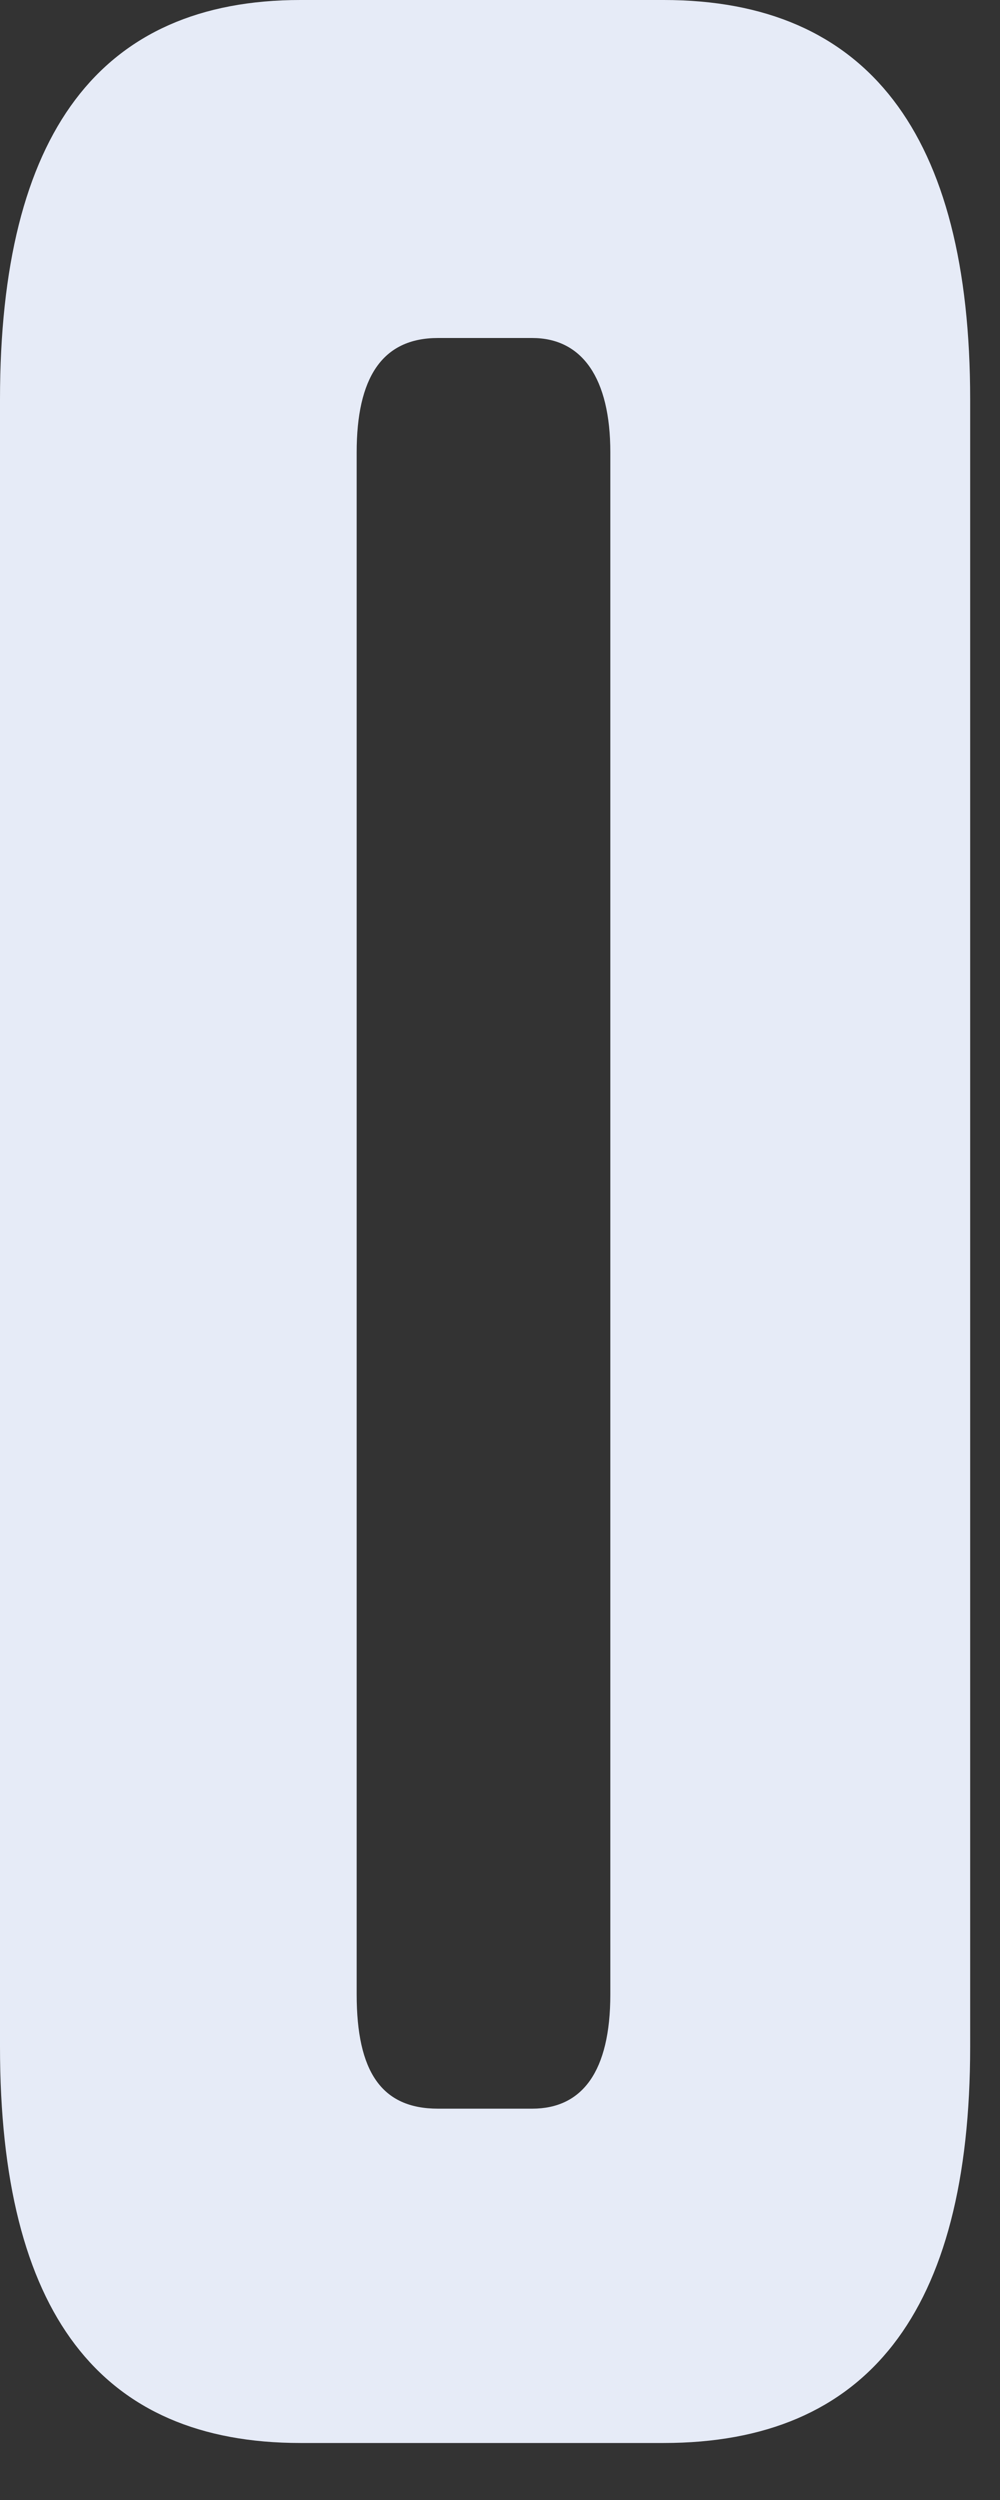 <?xml version="1.0" encoding="utf-8"?>
<svg xmlns="http://www.w3.org/2000/svg" fill="none" height="100%" overflow="visible" preserveAspectRatio="none" style="display: block;" viewBox="0 0 6 15" width="100%">
<rect x="0" y="0" width="6" height="15" fill="#333333" stroke="none"/>
<path d="M5.821 12.28C5.821 13.877 5.201 14.658 3.982 14.658H1.803C0.601 14.658 0 13.877 0 12.28V2.397C0 0.8 0.601 0 1.803 0H3.982C5.203 0 5.821 0.8 5.821 2.397V12.28ZM3.193 12.652C3.493 12.652 3.662 12.43 3.662 11.966V2.714C3.662 2.269 3.493 2.028 3.193 2.028H2.628C2.291 2.028 2.14 2.269 2.14 2.714V11.966C2.14 12.43 2.289 12.652 2.628 12.652H3.193Z" fill="#E6EBF7" id="Vector"/>
</svg>